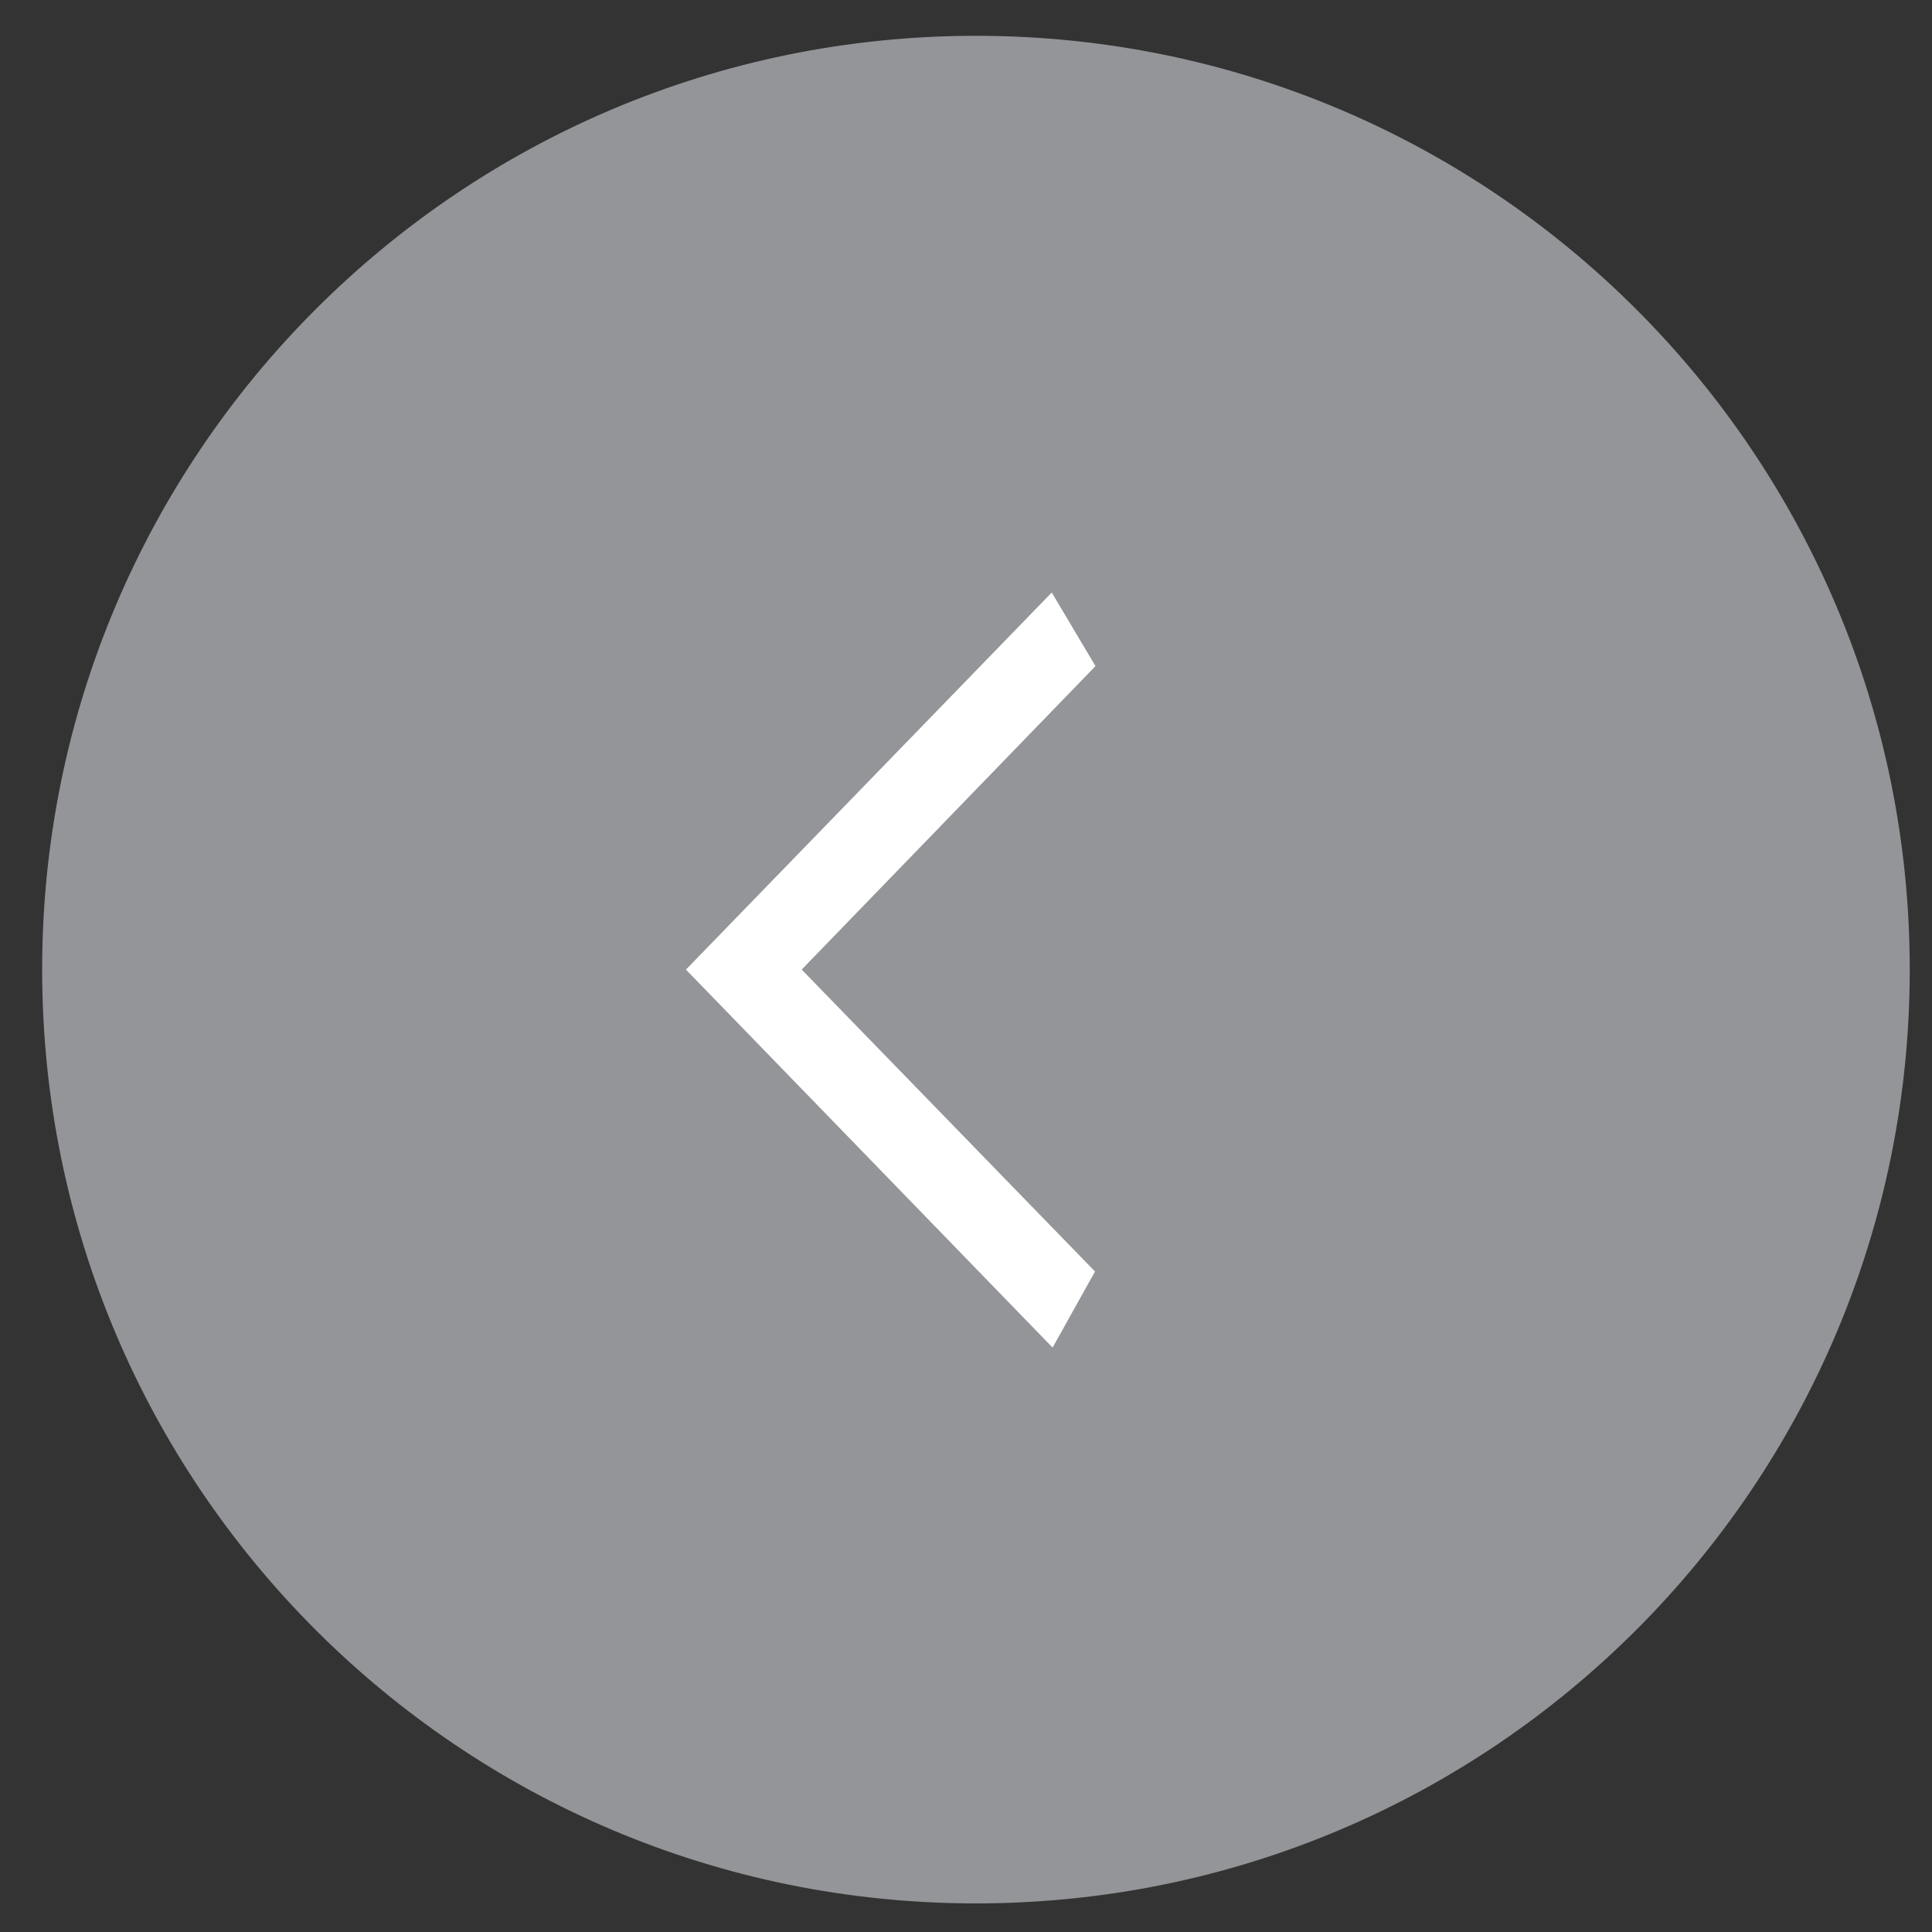 <?xml version="1.0" encoding="utf-8"?>
<!-- Generator: Adobe Illustrator 16.0.0, SVG Export Plug-In . SVG Version: 6.00 Build 0)  -->
<!DOCTYPE svg PUBLIC "-//W3C//DTD SVG 1.1//EN" "http://www.w3.org/Graphics/SVG/1.1/DTD/svg11.dtd">
<svg version="1.1" id="Layer_1" xmlns="http://www.w3.org/2000/svg" xmlns:xlink="http://www.w3.org/1999/xlink" x="0px" y="0px"
	 width="60px" height="60px" viewBox="0 0 60 60" enable-background="new 0 0 60 60" xml:space="preserve">
<rect x="0" y="0" width="60" height="60" fill="#333333" stroke="none"/>
<path fill="#939598" d="M1.309,30.112c0,16.017,12.983,29,29,29c16.017,0,29-12.983,29-29c0-16.017-12.982-29-29-29
	C14.292,1.112,1.309,14.095,1.309,30.112"/>
<polygon fill="none" stroke="#FFFFFF" stroke-width="2" stroke-miterlimit="10" points="32.471,40.189 22.696,30.112 32.471,20.035 
	32.771,20.54 23.504,30.112 32.771,39.651 "/>
</svg>
